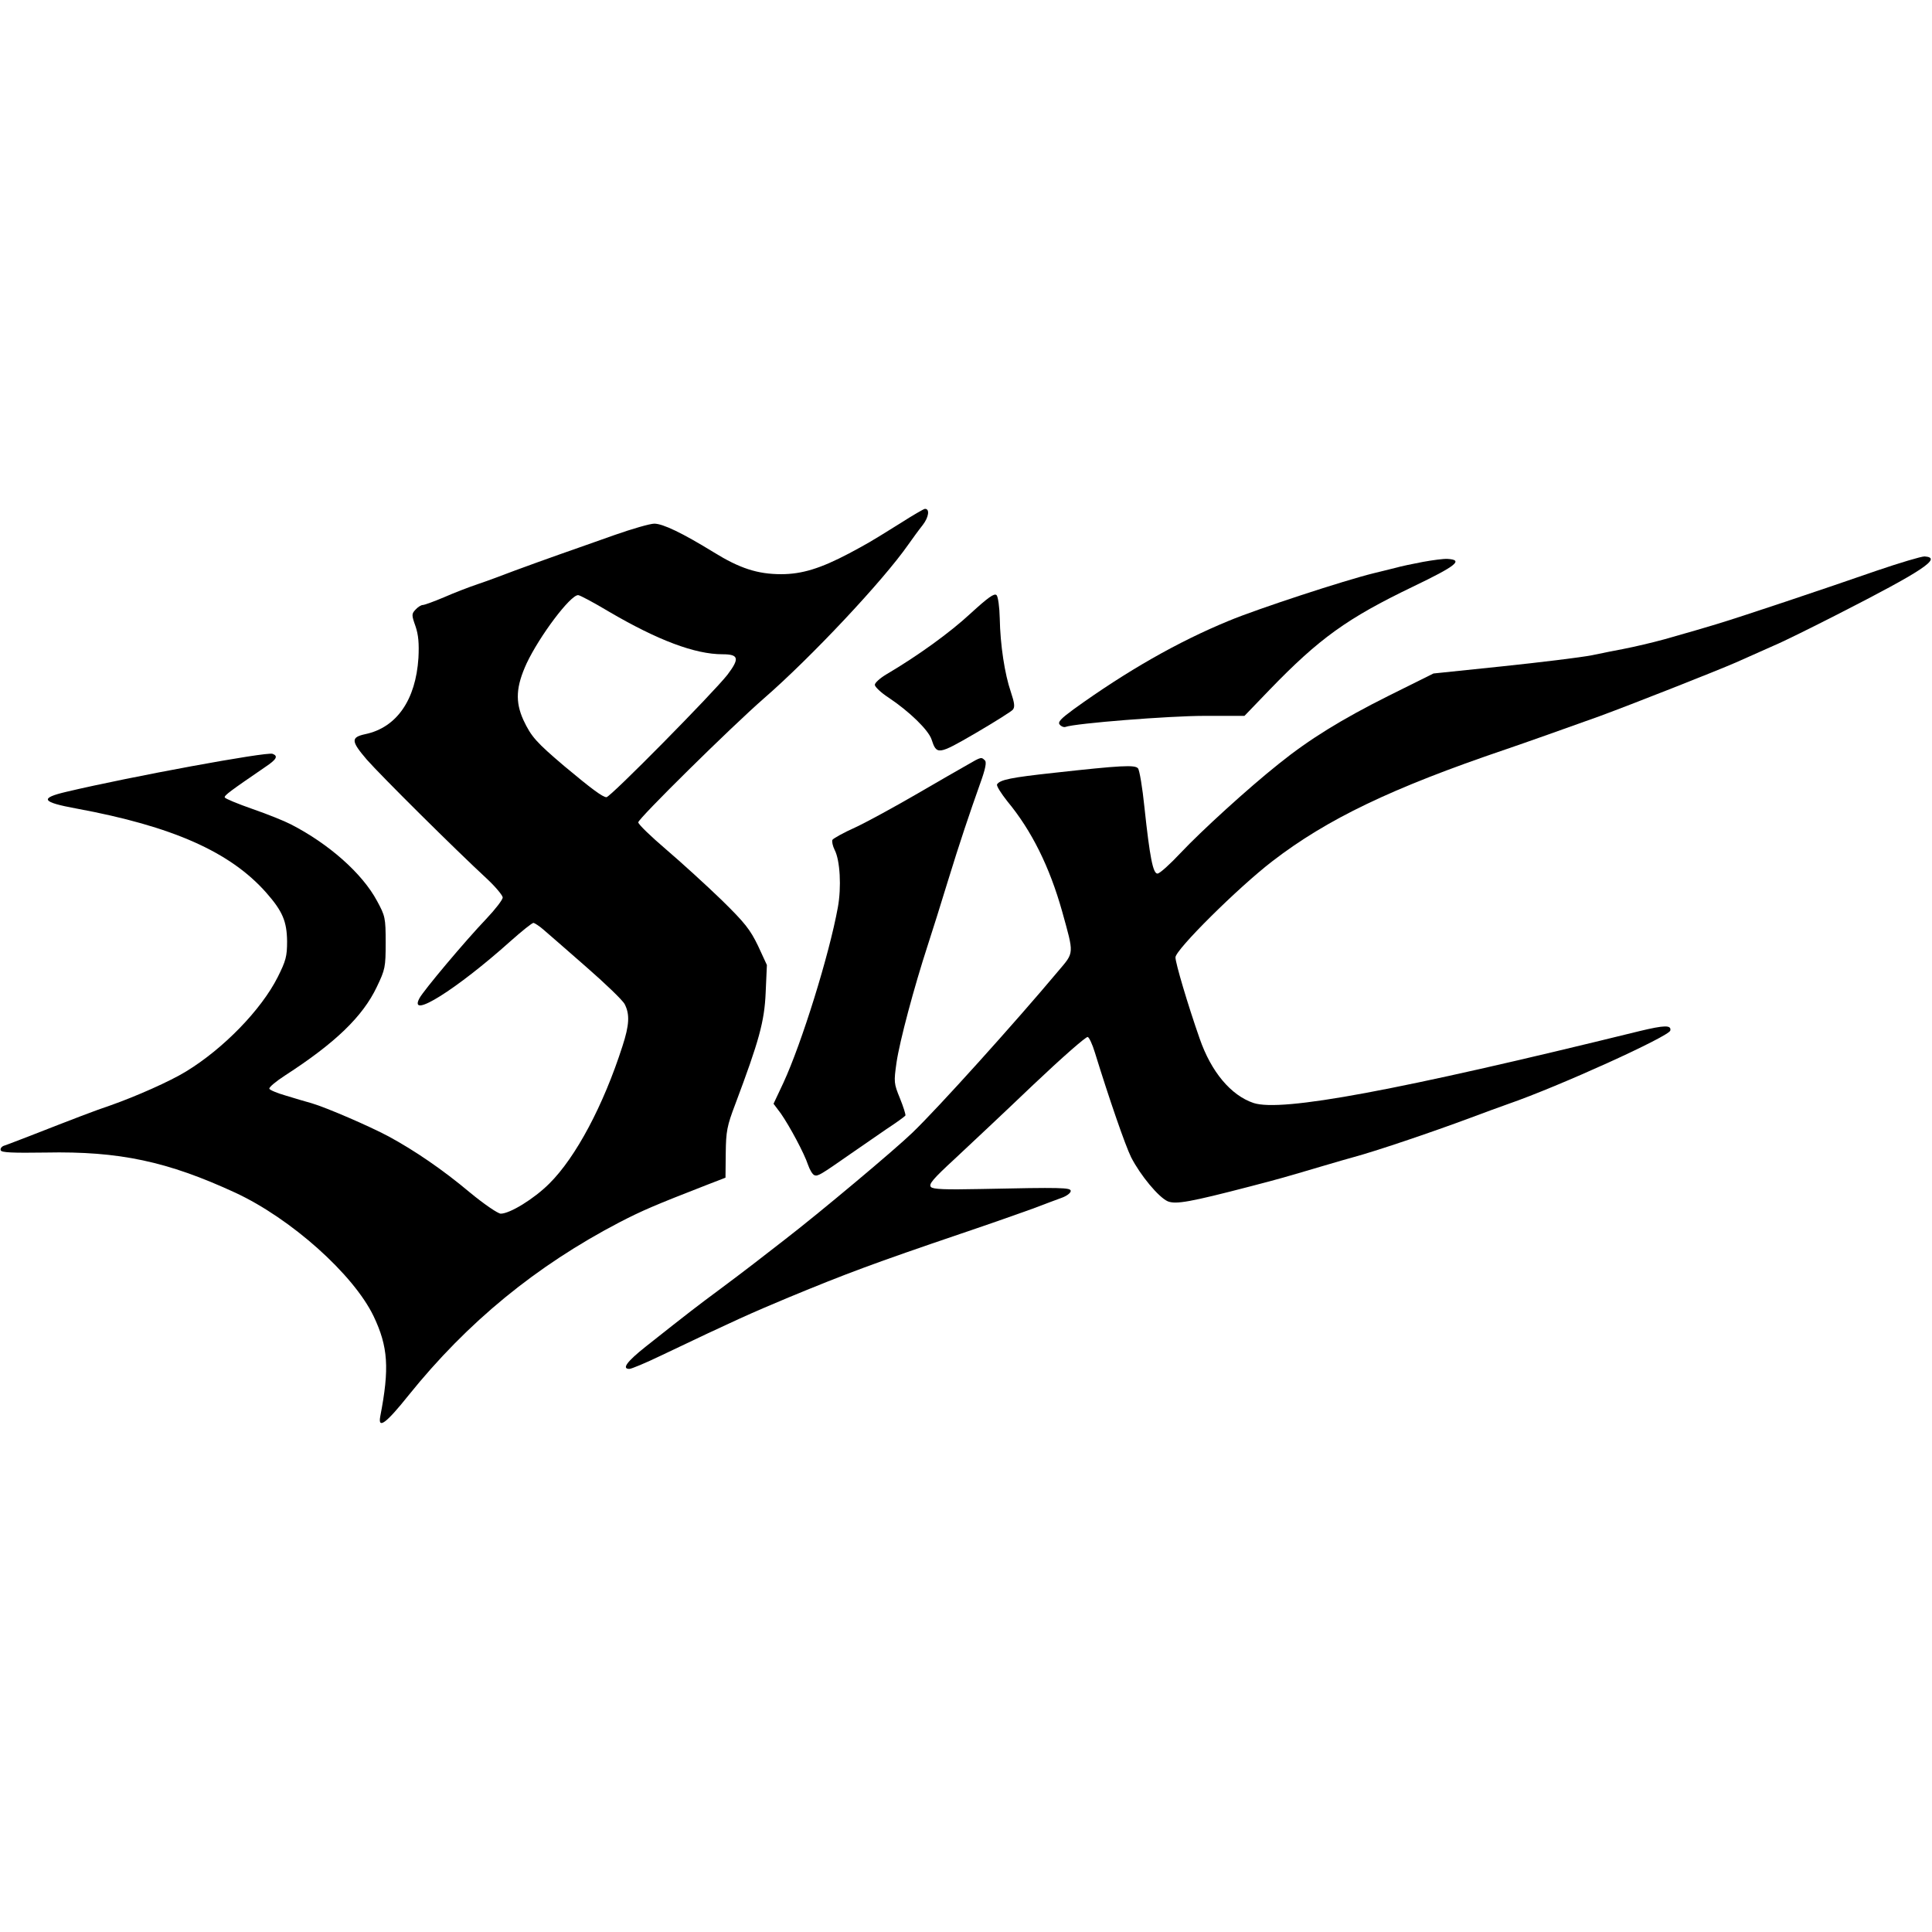 <?xml version="1.0" encoding="UTF-8" standalone="yes"?>
<svg version="1.0" xmlns="http://www.w3.org/2000/svg" width="100mm" height="100mm" viewBox="0 0 784 371" preserveAspectRatio="xMidYMid meet">
  <g transform="translate(0,371) scale(0.1,-0.1)" fill="#000000" stroke="none">
    <path d="M3654 3652 c-133 -83 -133 -82 -209 -123 -116 -61 -191 -84 -275 -84
-96 0 -169 24 -274 89 -127 78 -206 116 -241 116 -17 0 -90 -21 -161 -46 -71
-25 -172 -61 -224 -79 -52 -18 -133 -48 -180 -65 -47 -18 -114 -43 -150 -55
-36 -12 -98 -36 -139 -54 -40 -17 -79 -31 -85 -31 -7 0 -20 -8 -30 -19 -16
-17 -16 -22 0 -67 12 -35 15 -70 12 -129 -11 -170 -88 -282 -215 -309 -60 -13
-59 -28 5 -103 57 -65 359 -365 490 -486 34 -32 62 -66 62 -74 0 -9 -30 -48
-67 -87 -85 -89 -254 -290 -271 -322 -47 -88 150 35 371 233 45 40 86 73 92
73 5 -1 24 -13 41 -28 17 -15 95 -82 172 -150 78 -68 149 -136 157 -152 21
-41 19 -84 -9 -170 -77 -240 -189 -451 -297 -558 -62 -62 -160 -122 -197 -122
-11 0 -67 38 -124 85 -112 94 -225 171 -332 229 -77 41 -250 116 -311 134 -22
6 -69 20 -105 31 -35 10 -66 23 -67 28 -2 6 27 30 64 54 204 132 315 239 372
359 34 71 36 80 36 180 0 101 -2 108 -35 169 -60 112 -196 232 -350 311 -25
13 -94 41 -155 62 -60 21 -111 42 -113 47 -3 8 25 28 165 124 45 30 53 44 29
53 -24 9 -574 -92 -836 -154 -111 -26 -102 -42 40 -68 390 -72 624 -176 770
-341 67 -76 84 -117 85 -198 0 -61 -5 -79 -38 -145 -67 -133 -221 -291 -372
-383 -65 -40 -203 -101 -305 -137 -63 -21 -151 -55 -330 -125 -47 -18 -93 -36
-103 -39 -10 -3 -17 -12 -14 -19 3 -9 46 -11 183 -9 298 6 494 -36 769 -163
226 -105 479 -331 561 -501 59 -124 65 -211 27 -407 -10 -53 24 -28 115 86
239 297 517 525 856 702 93 48 142 69 355 152 l75 29 1 99 c1 89 5 111 39 200
96 256 118 334 123 452 l5 112 -36 78 c-32 66 -53 93 -148 186 -62 60 -163
152 -225 205 -62 53 -113 102 -113 110 0 15 376 386 510 503 191 166 483 477
585 623 17 24 43 60 59 80 25 32 30 67 9 66 -4 0 -49 -26 -99 -58z m-1183
-359 c198 -116 349 -173 461 -173 66 0 70 -17 20 -83 -57 -73 -475 -497 -491
-497 -15 0 -61 34 -171 126 -114 97 -134 119 -166 187 -34 75 -30 136 13 230
53 112 177 277 209 277 7 0 63 -30 125 -67z"/>
    <path d="M7615 3459 c-210 -73 -556 -189 -650 -217 -64 -19 -96 -29 -210 -61
-51 -14 -119 -30 -170 -40 -22 -4 -78 -15 -125 -25 -47 -9 -211 -29 -364 -45
l-279 -29 -181 -90 c-192 -96 -323 -177 -446 -276 -128 -102 -315 -273 -398
-361 -44 -47 -86 -85 -95 -85 -18 0 -31 64 -53 270 -8 79 -20 150 -26 157 -12
15 -69 12 -340 -18 -175 -19 -220 -28 -232 -47 -3 -6 16 -36 42 -69 98 -118
171 -265 222 -446 49 -177 50 -165 -16 -243 -176 -210 -488 -556 -591 -655
-70 -68 -379 -327 -518 -434 -43 -33 -101 -78 -129 -100 -28 -22 -91 -69 -139
-105 -85 -63 -118 -88 -296 -229 -77 -61 -99 -91 -67 -91 8 0 66 24 128 54
304 145 365 172 518 236 237 98 347 139 700 259 113 38 243 84 290 101 47 18
101 38 120 45 19 7 35 19 35 27 0 14 -35 15 -367 8 -144 -3 -191 -1 -200 8
-11 11 8 33 97 115 60 56 204 191 318 300 115 109 214 196 221 194 6 -2 19
-30 29 -63 59 -191 123 -376 147 -425 38 -74 112 -163 149 -179 33 -13 90 -3
336 61 123 32 136 36 285 80 58 17 119 35 135 39 82 22 309 98 475 160 47 18
114 42 150 55 208 72 654 275 658 298 5 23 -24 22 -124 -2 -988 -243 -1453
-329 -1567 -292 -92 31 -172 126 -219 262 -48 137 -98 306 -98 329 0 31 254
283 393 390 222 171 484 297 947 454 71 24 254 89 382 135 125 46 468 181 553
218 50 22 119 53 155 69 36 15 151 72 255 125 347 177 429 231 355 236 -14 0
-101 -26 -195 -58z"/>
    <path d="M5775 3495 c-38 -7 -90 -18 -115 -25 -25 -6 -63 -16 -85 -21 -119
-29 -473 -145 -588 -193 -207 -85 -415 -204 -630 -359 -53 -39 -65 -52 -57
-62 6 -8 17 -12 23 -10 40 15 423 45 563 45 l164 0 102 106 c202 209 315 290
581 418 177 85 207 109 141 113 -16 1 -60 -5 -99 -12z"/>
    <path d="M3939 3286 c-84 -78 -214 -172 -343 -248 -25 -15 -46 -34 -46 -42 0
-8 25 -32 56 -52 84 -56 161 -131 174 -169 21 -64 26 -64 179 25 77 45 145 88
151 95 9 11 7 27 -8 72 -25 73 -43 191 -45 298 -1 47 -7 89 -13 95 -9 9 -35
-10 -105 -74z"/>
    <path d="M3925 2671 c-27 -15 -122 -70 -210 -121 -88 -51 -198 -111 -245 -133
-47 -21 -88 -44 -92 -50 -3 -6 1 -25 9 -41 22 -42 28 -151 13 -233 -35 -193
-147 -552 -221 -712 l-40 -85 30 -40 c36 -52 95 -162 110 -208 7 -20 18 -39
26 -42 14 -5 24 1 150 89 39 27 103 71 142 98 40 26 74 51 77 55 2 4 -8 35
-22 70 -25 61 -25 66 -14 145 13 88 71 305 127 477 19 58 55 173 80 255 51
166 89 278 133 402 21 58 26 85 19 92 -15 15 -15 15 -72 -18z"/>
  </g>
</svg>